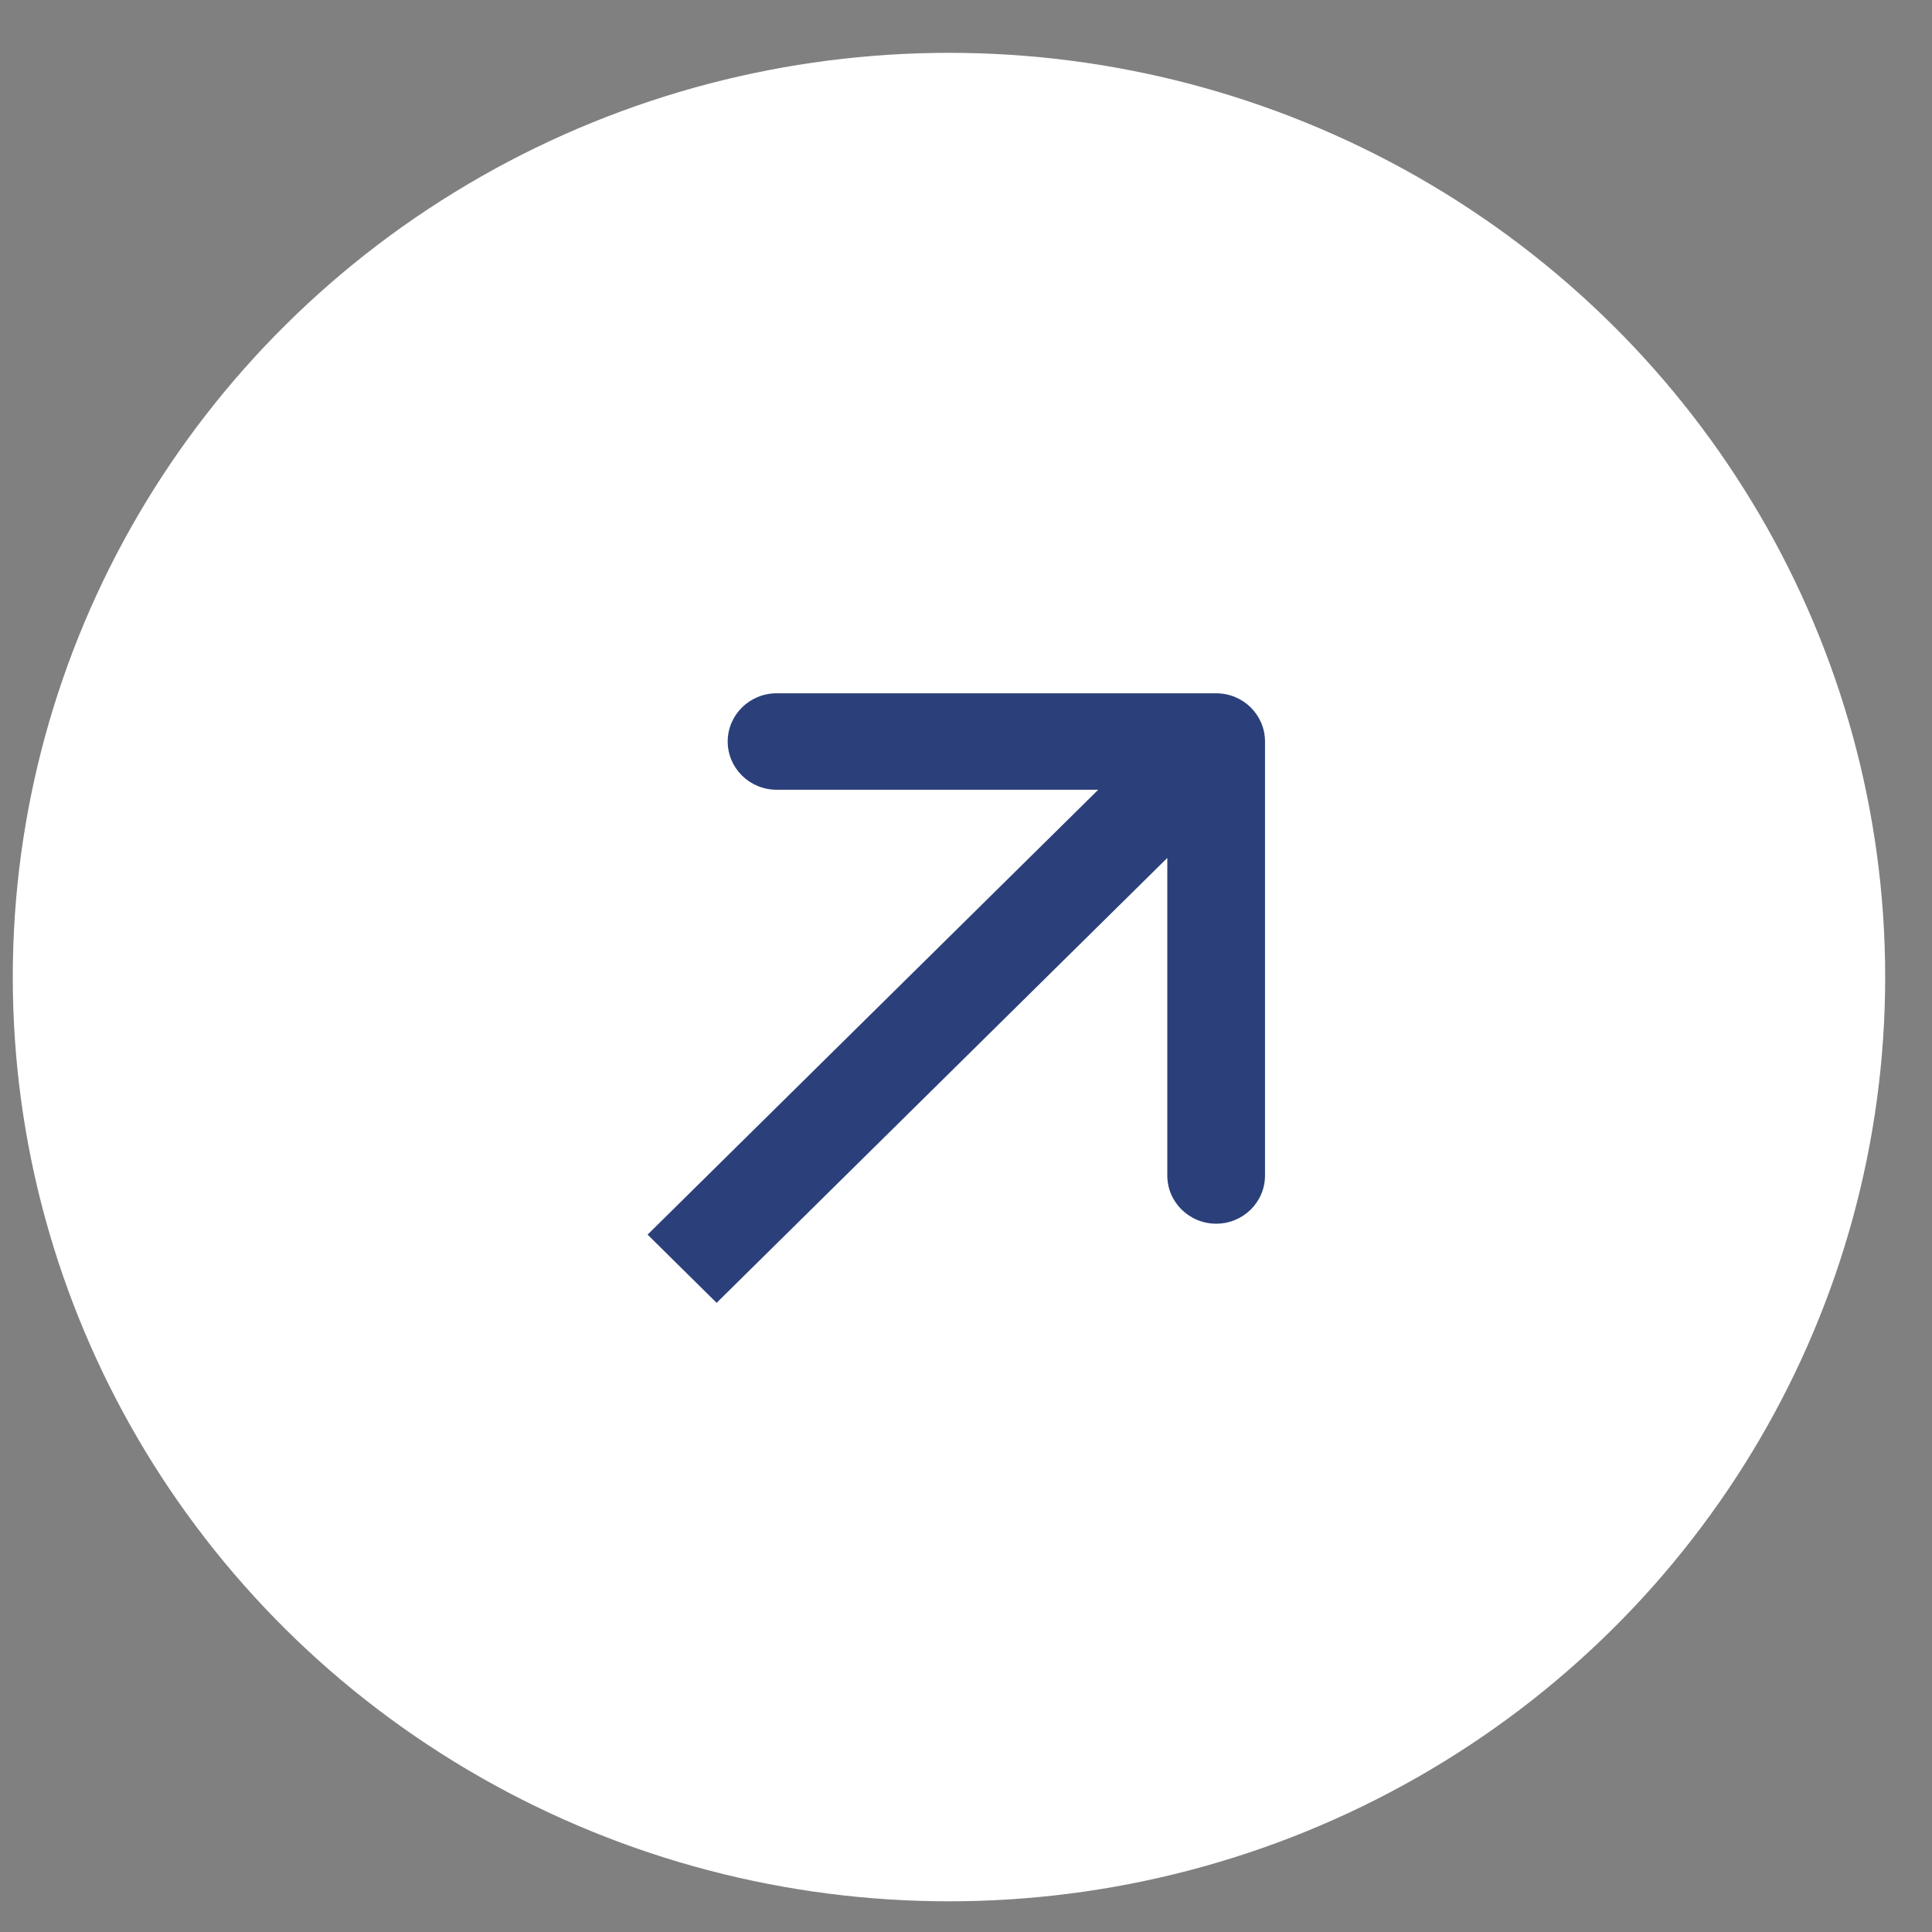 <?xml version="1.0" encoding="UTF-8"?> <svg xmlns="http://www.w3.org/2000/svg" width="26" height="26" viewBox="0 0 26 26" fill="none"><rect x="0" y="0" width="26" height="26" fill="#808080" stroke="none"/> <ellipse cx="12.771" cy="13.149" rx="12.599" ry="12.438" fill="white"></ellipse> <path d="M17.024 9.979C17.024 9.621 16.73 9.33 16.367 9.33L10.451 9.33C10.088 9.33 9.793 9.621 9.793 9.979C9.793 10.337 10.088 10.628 10.451 10.628L15.709 10.628L15.709 15.819C15.709 16.178 16.004 16.468 16.367 16.468C16.73 16.468 17.024 16.178 17.024 15.819L17.024 9.979ZM9.644 17.533L16.831 10.438L15.902 9.52L8.715 16.615L9.644 17.533Z" fill="#2B407A"></path> </svg> 